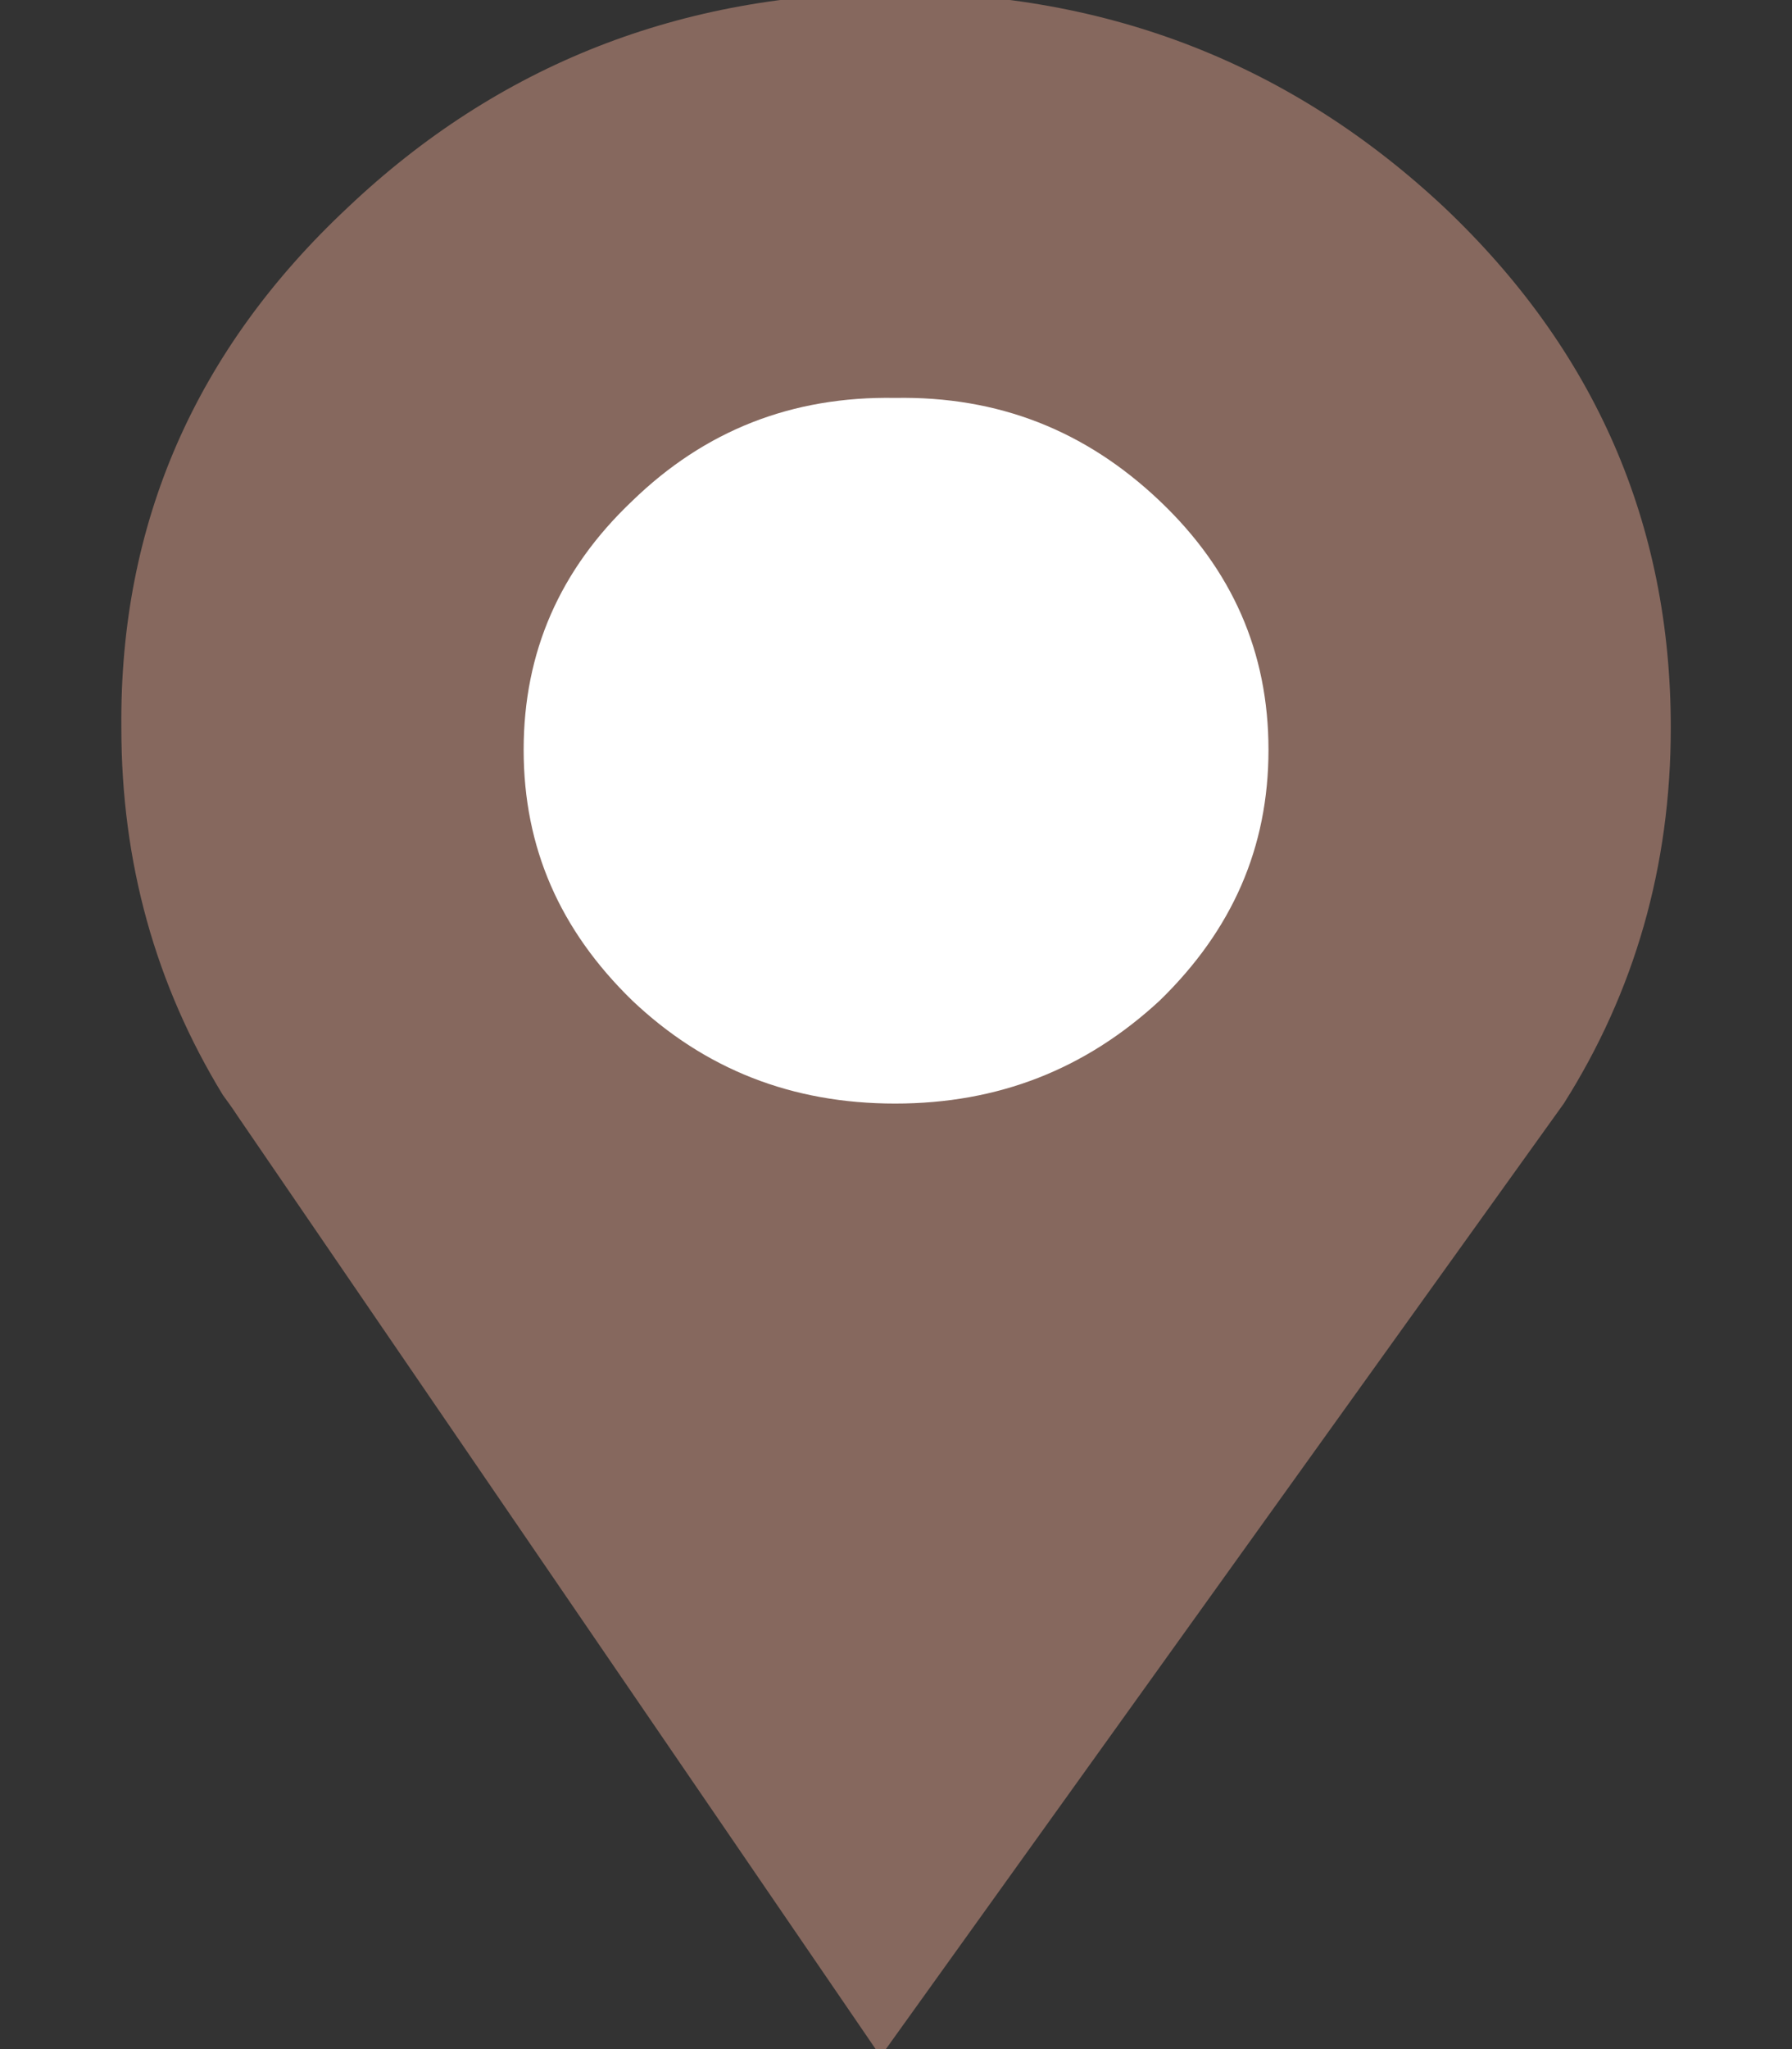 <?xml version="1.0" encoding="UTF-8"?> <svg xmlns="http://www.w3.org/2000/svg" width="14" height="16" viewBox="0 0 14 16" fill="none"><rect x="0" y="0" width="14" height="16" fill="#333333" stroke="none"/><g clip-path="url(#clip0_48_154)"><path fill-rule="evenodd" clip-rule="evenodd" d="M11.283 1.619C10.094 0.506 8.664 -0.057 6.993 -0.057C5.322 -0.057 3.893 0.506 2.718 1.619C1.528 2.732 0.934 4.085 0.948 5.681C0.948 6.74 1.217 7.692 1.741 8.55C1.769 8.59 1.811 8.644 1.854 8.711L6.88 16.057L12.217 8.617C12.769 7.745 13.053 6.767 13.053 5.681C13.053 4.085 12.458 2.732 11.283 1.619Z" fill="#86685E"></path><path fill-rule="evenodd" clip-rule="evenodd" d="M6.993 3.107C6.186 3.093 5.506 3.362 4.94 3.911C4.374 4.447 4.091 5.091 4.091 5.855C4.091 6.619 4.374 7.263 4.94 7.813C5.506 8.349 6.186 8.617 6.993 8.617C7.8 8.617 8.48 8.349 9.06 7.813C9.626 7.263 9.91 6.619 9.91 5.855C9.91 5.091 9.626 4.448 9.06 3.911C8.48 3.361 7.8 3.093 6.993 3.107Z" fill="white"></path></g><defs><clipPath id="clip0_48_154"><rect width="14" height="16" fill="white"></rect></clipPath></defs></svg> 